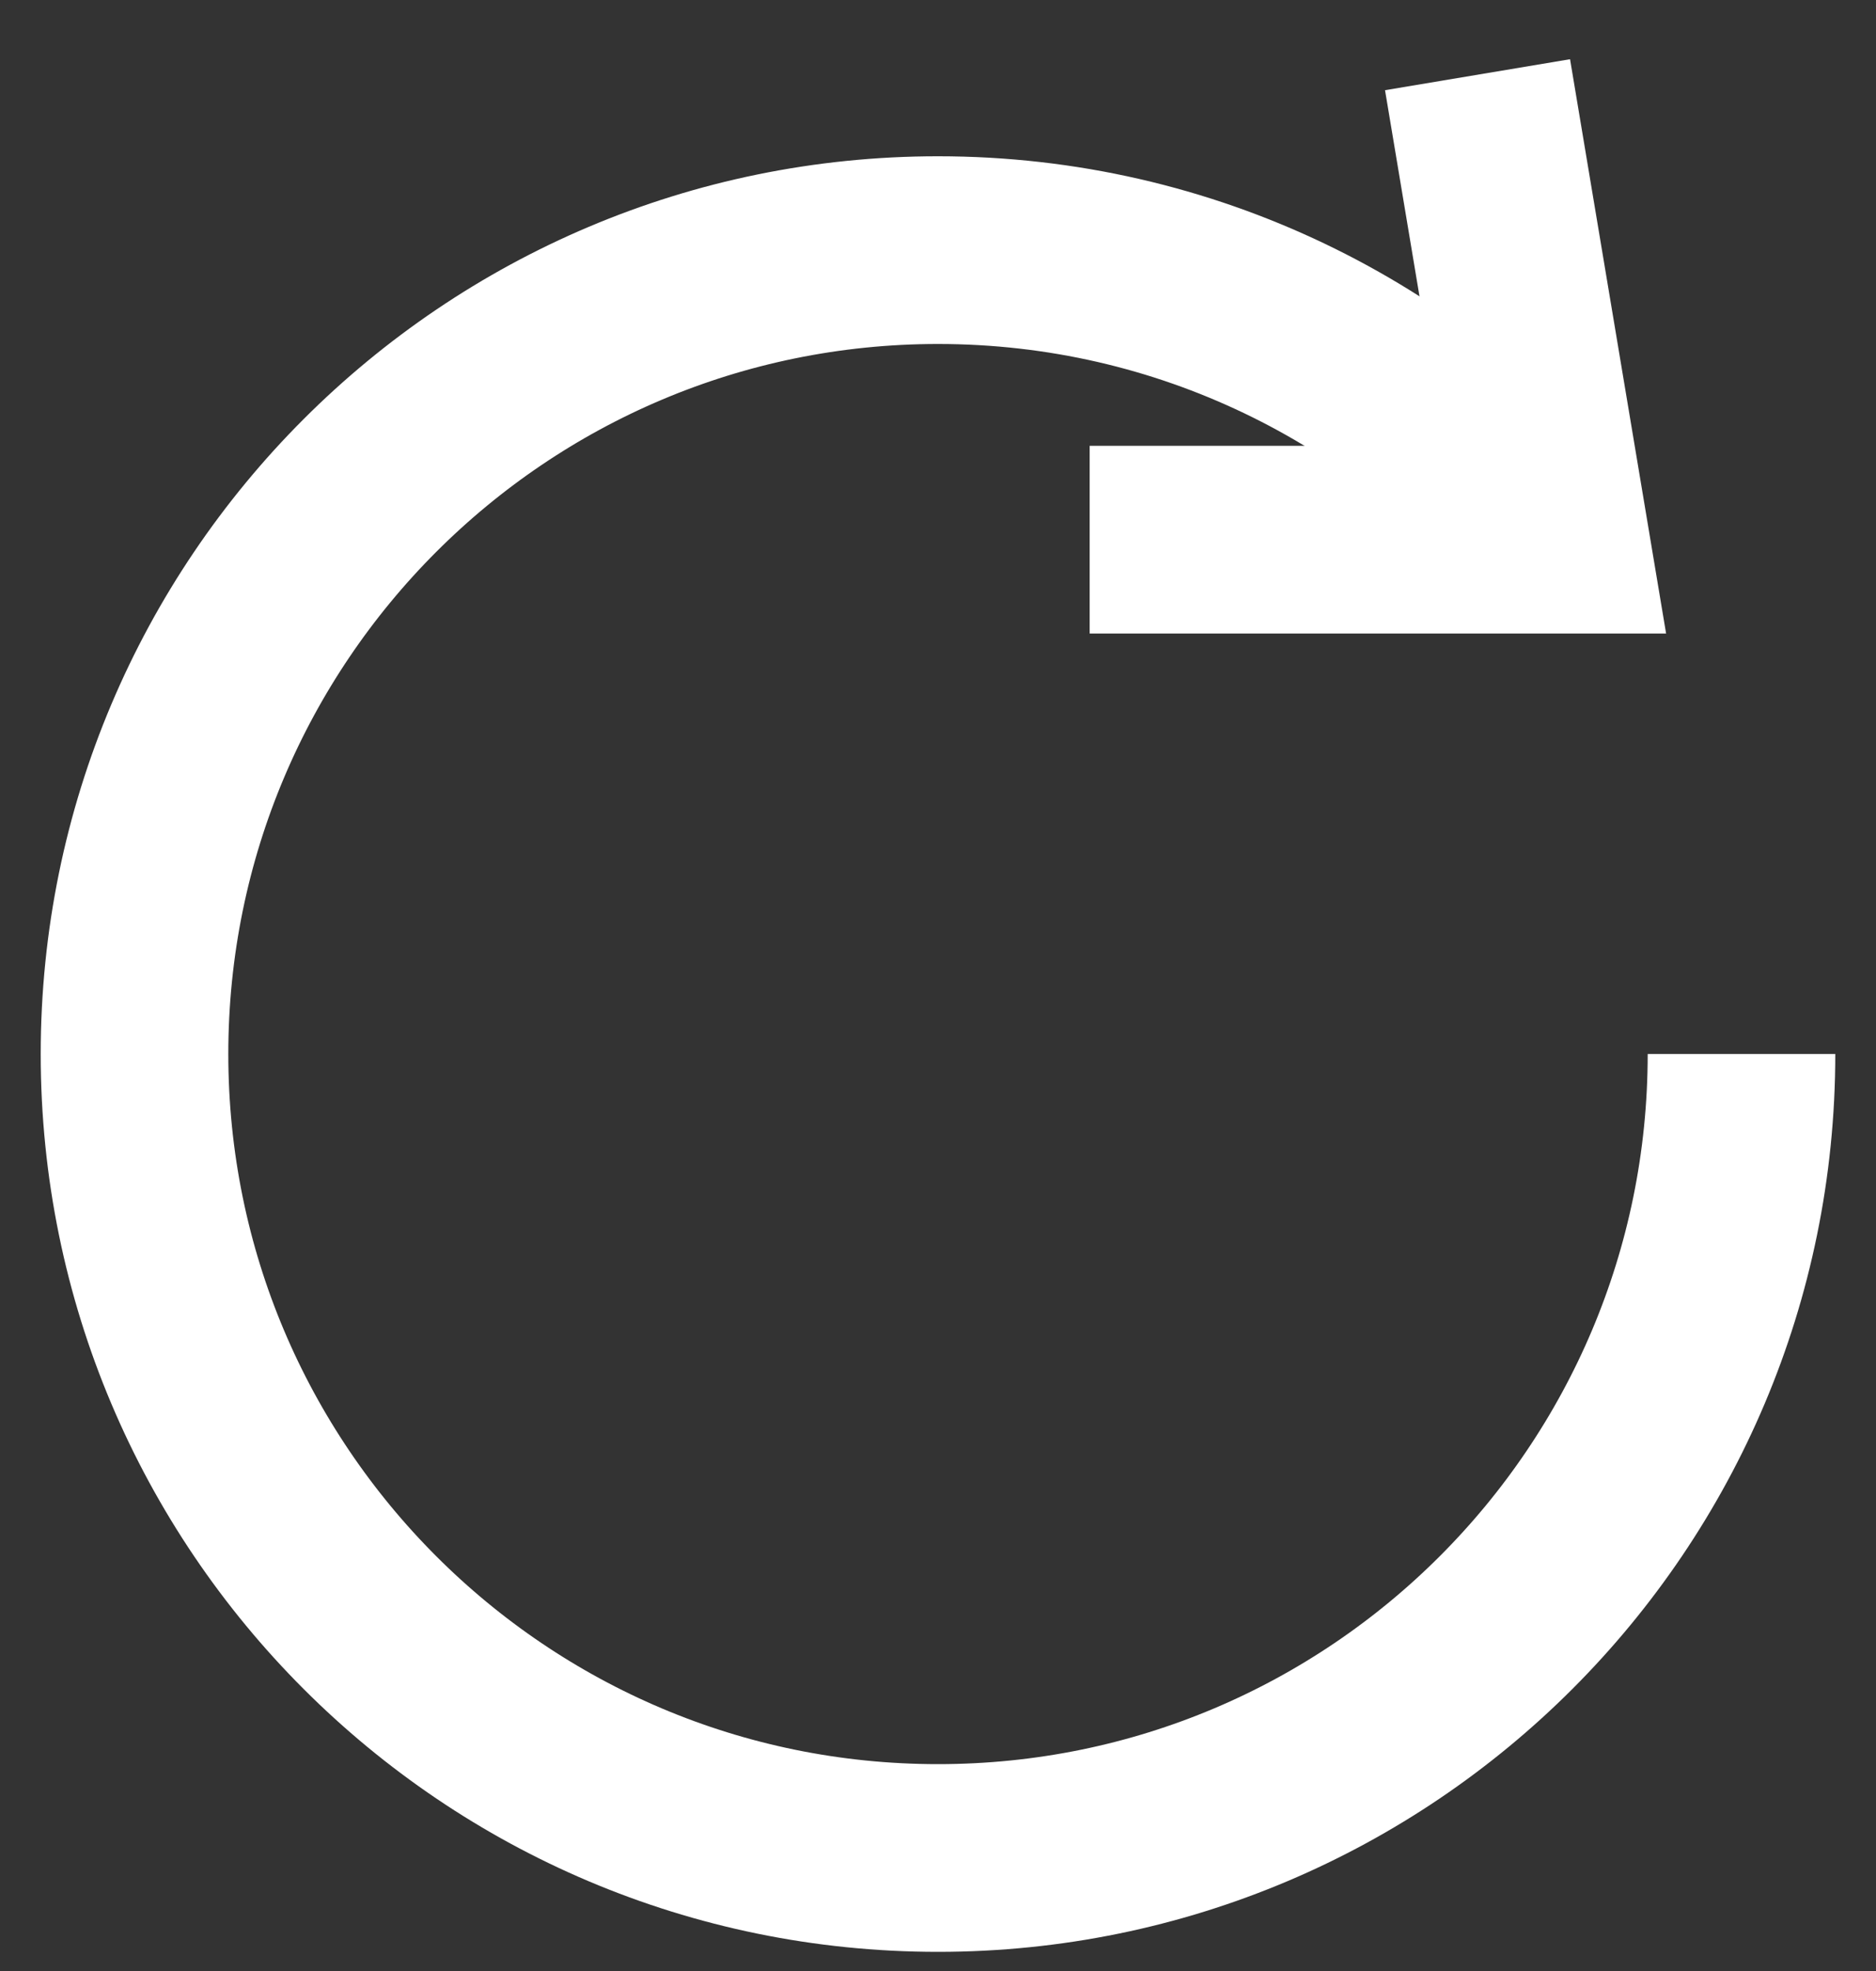 <?xml version="1.0" encoding="UTF-8"?>
<!-- Generator: Adobe Illustrator 15.0.2, SVG Export Plug-In . SVG Version: 6.00 Build 0)  -->
<!DOCTYPE svg PUBLIC "-//W3C//DTD SVG 1.1//EN" "http://www.w3.org/Graphics/SVG/1.1/DTD/svg11.dtd">
<svg version="1.1" id="Ebene_1" xmlns:x="http://ns.adobe.com/Extensibility/1.0/" xmlns:i="http://ns.adobe.com/AdobeIllustrator/10.0/" xmlns:graph="http://ns.adobe.com/Graphs/1.0/" xmlns="http://www.w3.org/2000/svg" xmlns:xlink="http://www.w3.org/1999/xlink" x="0px" y="0px" width="20px" height="21px" viewBox="0 0 20 21" enable-background="new 0 0 20 21" xml:space="preserve">
<rect x="0" y="0" width="20" height="21" fill="#333333" stroke="none"/>
<polyline fill="none" stroke="#FFFFFF" stroke-width="2" stroke-miterlimit="10" points="15.752,0.796 16.581,5.75 11.617,5.75 "/>
<path fill="none" stroke="#FFFFFF" stroke-width="2" stroke-miterlimit="10" d="M18.566,11.23c0,4.731-3.835,8.566-8.566,8.566  s-8.566-3.835-8.566-8.566S5.27,2.665,10,2.665c2.645,0,5.01,1.198,6.581,3.082"/>
</svg>